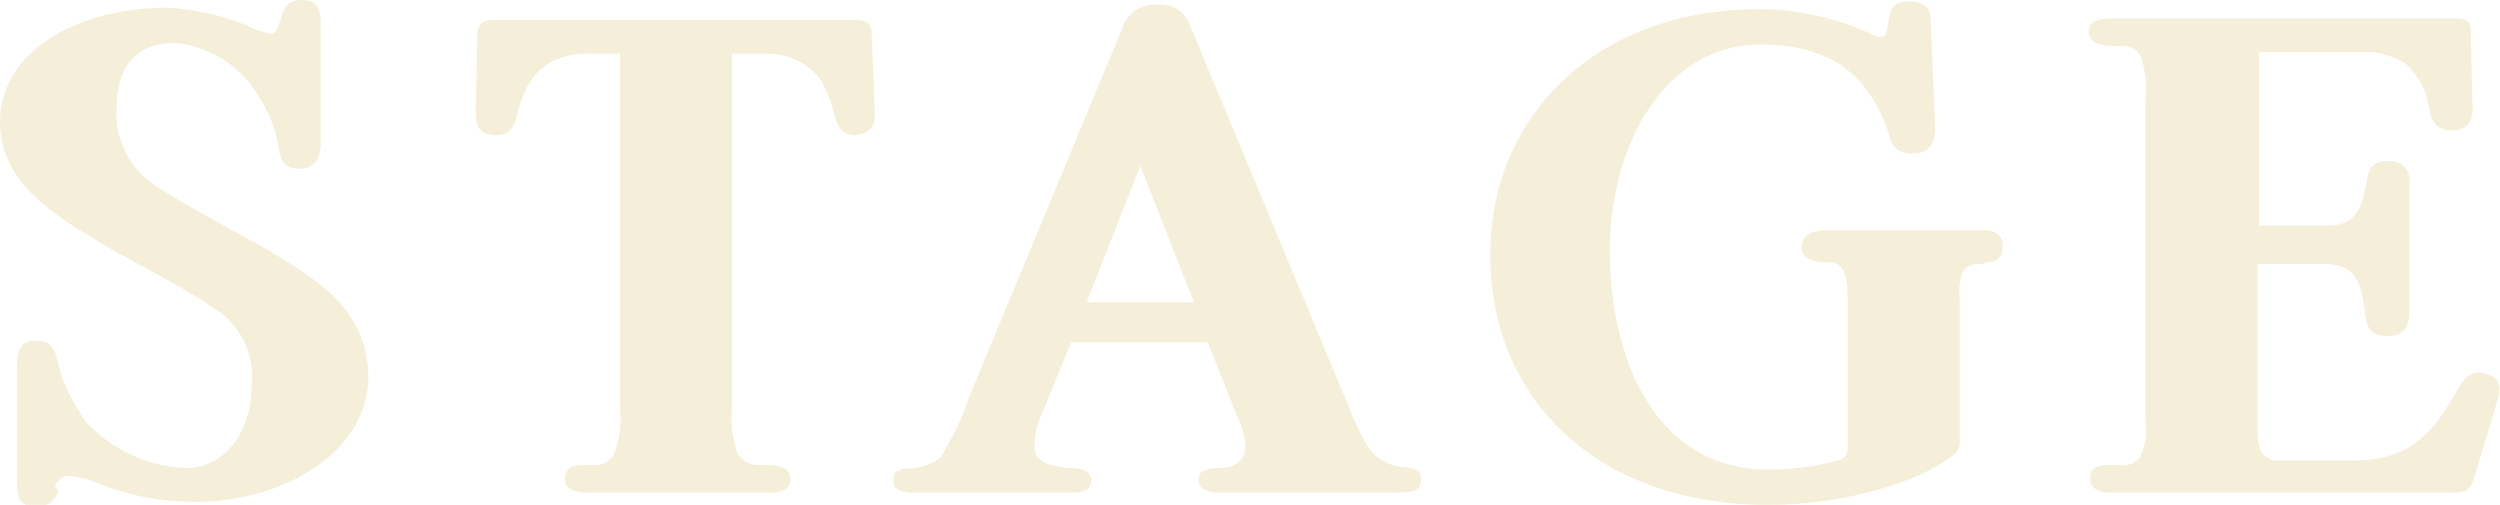 <?xml version="1.0" encoding="utf-8"?>
<!-- Generator: Adobe Illustrator 26.5.2, SVG Export Plug-In . SVG Version: 6.00 Build 0)  -->
<svg version="1.1" id="レイヤー_1" xmlns="http://www.w3.org/2000/svg" xmlns:xlink="http://www.w3.org/1999/xlink" x="0px"
	 y="0px" viewBox="0 0 162.9 32.9" style="enable-background:new 0 0 162.9 32.9;" xml:space="preserve">
<style type="text/css">
	.st0{filter:url(#パス_3044);}
	.st1{fill:#F5EED9;}
</style>
<filter  filterUnits="userSpaceOnUse" height="62.94" id="パス_3044" width="192.849" x="0" y="0">
	<feOffset  input="SourceAlpha"></feOffset>
	<feGaussianBlur  result="blur" stdDeviation="5"></feGaussianBlur>
	<feFlood  flood-color="#d66400" flood-opacity="0.6"></feFlood>
	<feComposite  in2="blur" operator="in"></feComposite>
	<feComposite  in="SourceGraphic" operator="over"></feComposite>
</filter>
<g transform="matrix(1, 0, 0, 1, 0, 0)" class="st0">
	<path id="パス_3044-2_00000089575139979267024890000005695732709434560394_" class="st1" d="M3.6,31.7c0.1-0.4,0.5-0.7,0.9-0.7
		c0.7,0.1,1.3,0.2,1.9,0.5c2,0.8,4.1,1.2,6.3,1.2c6,0,11.3-3.4,11.3-8.1c0-4.2-3.1-6.2-5.7-7.8c-2.1-1.3-5.7-3.1-7.7-4.4
		c-2-1.1-3.2-3.2-3-5.5c0-2.3,1.1-4.1,3.8-4.1c2.2,0.2,4.2,1.4,5.4,3.4c0.6,0.9,1.1,2,1.3,3.1c0.1,0.8,0.2,1.7,1.4,1.7
		c1.2,0,1.4-1,1.4-1.7V1.6c0-0.9-0.2-1.6-1.2-1.6c-1.1,0-1.2,0.7-1.4,1.2c-0.1,0.3-0.3,1-0.6,1c-0.5-0.1-1-0.2-1.5-0.5
		c-1.7-0.7-3.5-1.1-5.3-1.2C5.4,0.5,0,3.1,0,8c0,4.2,4.2,6.4,7.2,8.2c2.3,1.3,4.9,2.6,6.6,3.8c1.8,1,2.8,3,2.6,5.1
		c0,3.1-1.8,5.4-4.3,5.4c-2.5-0.1-4.8-1.2-6.5-3c-0.8-1.2-1.5-2.4-1.8-3.8c-0.2-0.9-0.4-1.5-1.5-1.5c-1,0-1.2,0.7-1.2,1.7v7.4
		c0,1,0.1,1.7,1.2,1.7c0.7,0.1,1.4-0.4,1.5-1.1C3.6,31.8,3.6,31.8,3.6,31.7z M47.7,26.5v-23h2.4c1.3,0,2.5,0.6,3.3,1.6
		c0.5,0.8,0.8,1.6,1,2.5c0.2,0.7,0.5,1.2,1.3,1.2c0.7,0,1.3-0.5,1.3-1.1c0-0.1,0-0.2,0-0.3l-0.2-5.2c0-0.7-0.4-0.9-1.1-0.9H32.2
		c-0.8,0-1.1,0.3-1.1,1L31,7.3c0,1,0.3,1.5,1.3,1.5s1.2-0.6,1.4-1.3c0.2-0.9,0.5-1.7,1-2.4c0.8-1.1,2.1-1.6,3.5-1.6h2.2v23.1
		c0.1,1,0,2-0.4,3c-0.3,0.5-0.8,0.8-1.4,0.7h-0.6c-0.9,0-1.2,0.4-1.2,0.9s0.4,0.9,1.4,0.9h12c0.9,0,1.3-0.3,1.3-0.9S51,30.3,50,30.3
		h-0.6c-0.6,0-1.1-0.3-1.4-0.9C47.7,28.4,47.6,27.4,47.7,26.5z M70.8,19.7l3.5-8.9l3.5,8.9L70.8,19.7z M59.6,30.5
		c-1.2,0-1.4,0.3-1.4,0.8c0,0.5,0.3,0.8,1.4,0.8h10.2c1,0,1.3-0.3,1.3-0.8c0-0.5-0.4-0.8-1.3-0.8c-1.5-0.1-2.3-0.4-2.4-1.3
		c0-0.9,0.2-1.7,0.6-2.5l1.8-4.4h8.9l1.7,4.3c0.5,1.1,0.9,2.1,0.7,2.9c-0.3,0.9-1.1,1-1.7,1c-1.2,0-1.3,0.4-1.3,0.8
		c0,0.5,0.4,0.8,1.4,0.8h11.4c1.3,0,1.7-0.2,1.7-0.8c0-0.4,0-0.8-1.4-0.9c-0.8-0.1-1.5-0.5-2-1.2c-0.6-0.9-1-1.9-1.4-2.9L77.6,1.8
		c-0.3-1-1.2-1.6-2.2-1.5c-1-0.1-2,0.6-2.3,1.6l-10,24.1c-0.4,1.3-1.1,2.6-1.8,3.8C60.8,30.2,60.2,30.4,59.6,30.5z M129.3,17.1
		c0.8,0,1.2-0.3,1.2-1.1c0-0.6-0.4-1-1.2-1h-10.2c-1.2,0-1.7,0.4-1.7,1.1s0.6,1,1.7,1c0.5-0.1,0.9,0.2,1.1,0.7
		c0.2,0.7,0.2,1.4,0.2,2.2v9.2c0,0.4-0.2,0.7-0.6,0.8c-1.5,0.4-3,0.6-4.6,0.6c-7.1,0-10.3-6.8-10.3-14.3c0-7,3.7-13.4,9.8-13.4
		c4,0,7,1.5,8.4,5.9c0.1,0.8,0.8,1.3,1.6,1.2c1,0,1.4-0.7,1.4-1.7l-0.3-7c0-0.7-0.3-1.2-1.4-1.2c-1.1,0-1.2,0.5-1.3,1.1
		c-0.1,0.3-0.1,0.7-0.2,1c-0.1,0.2-0.3,0.3-0.8,0.1c-2.3-1.1-4.9-1.7-7.5-1.7c-10.5,0-17.5,6.9-17.5,16c0,9.5,7.1,16.3,18.1,16.3
		c4.4,0,9.1-1.2,11.6-2.9c0.7-0.5,0.9-0.6,0.9-1.3v-9.2c-0.1-0.6,0-1.3,0.2-1.8c0.2-0.3,0.5-0.5,0.9-0.5H129.3z M159.6,32.1
		c0.9,0,1.3,0,1.6-0.9l1.5-5c0.2-0.6,0.4-1.5-0.6-1.8c-1-0.4-1.5,0.2-1.9,0.9c-1.2,2-1.9,3.1-3.5,4c-1,0.5-2.1,0.7-3.2,0.7h-4.9
		c-0.5,0.1-1-0.2-1.3-0.6c-0.2-0.6-0.2-1.2-0.2-1.8V17.2h4.2c2,0,2.5,0.8,2.8,3.1c0.1,1.1,0.4,1.6,1.5,1.6c1.1,0,1.4-0.7,1.4-1.7
		v-8.3c0.1-0.7-0.4-1.3-1.1-1.4c-0.1,0-0.2,0-0.3,0c-1.1,0-1.3,0.6-1.4,1.4c-0.4,2.3-1.1,2.8-2.7,2.8h-4.3V3.4h6.6
		c1-0.1,2,0.2,2.9,0.7c0.9,0.8,1.4,1.8,1.6,3c0.1,0.6,0.3,1.4,1.5,1.4s1.4-1,1.3-1.7L161,2.1c0-0.8-0.3-0.9-1.2-0.9h-22
		c-1.4,0-1.7,0.3-1.7,0.9s0.6,0.9,1.7,0.9h0.6c0.5,0,0.9,0.3,1.1,0.7c0.3,0.9,0.4,1.8,0.3,2.7v21c0.1,0.8,0,1.6-0.3,2.3
		c-0.3,0.5-0.9,0.7-1.4,0.6h-0.6c-1,0-1.3,0.3-1.3,0.9c0,0.6,0.5,0.9,1.3,0.9H159.6z"/>
</g>
</svg>
